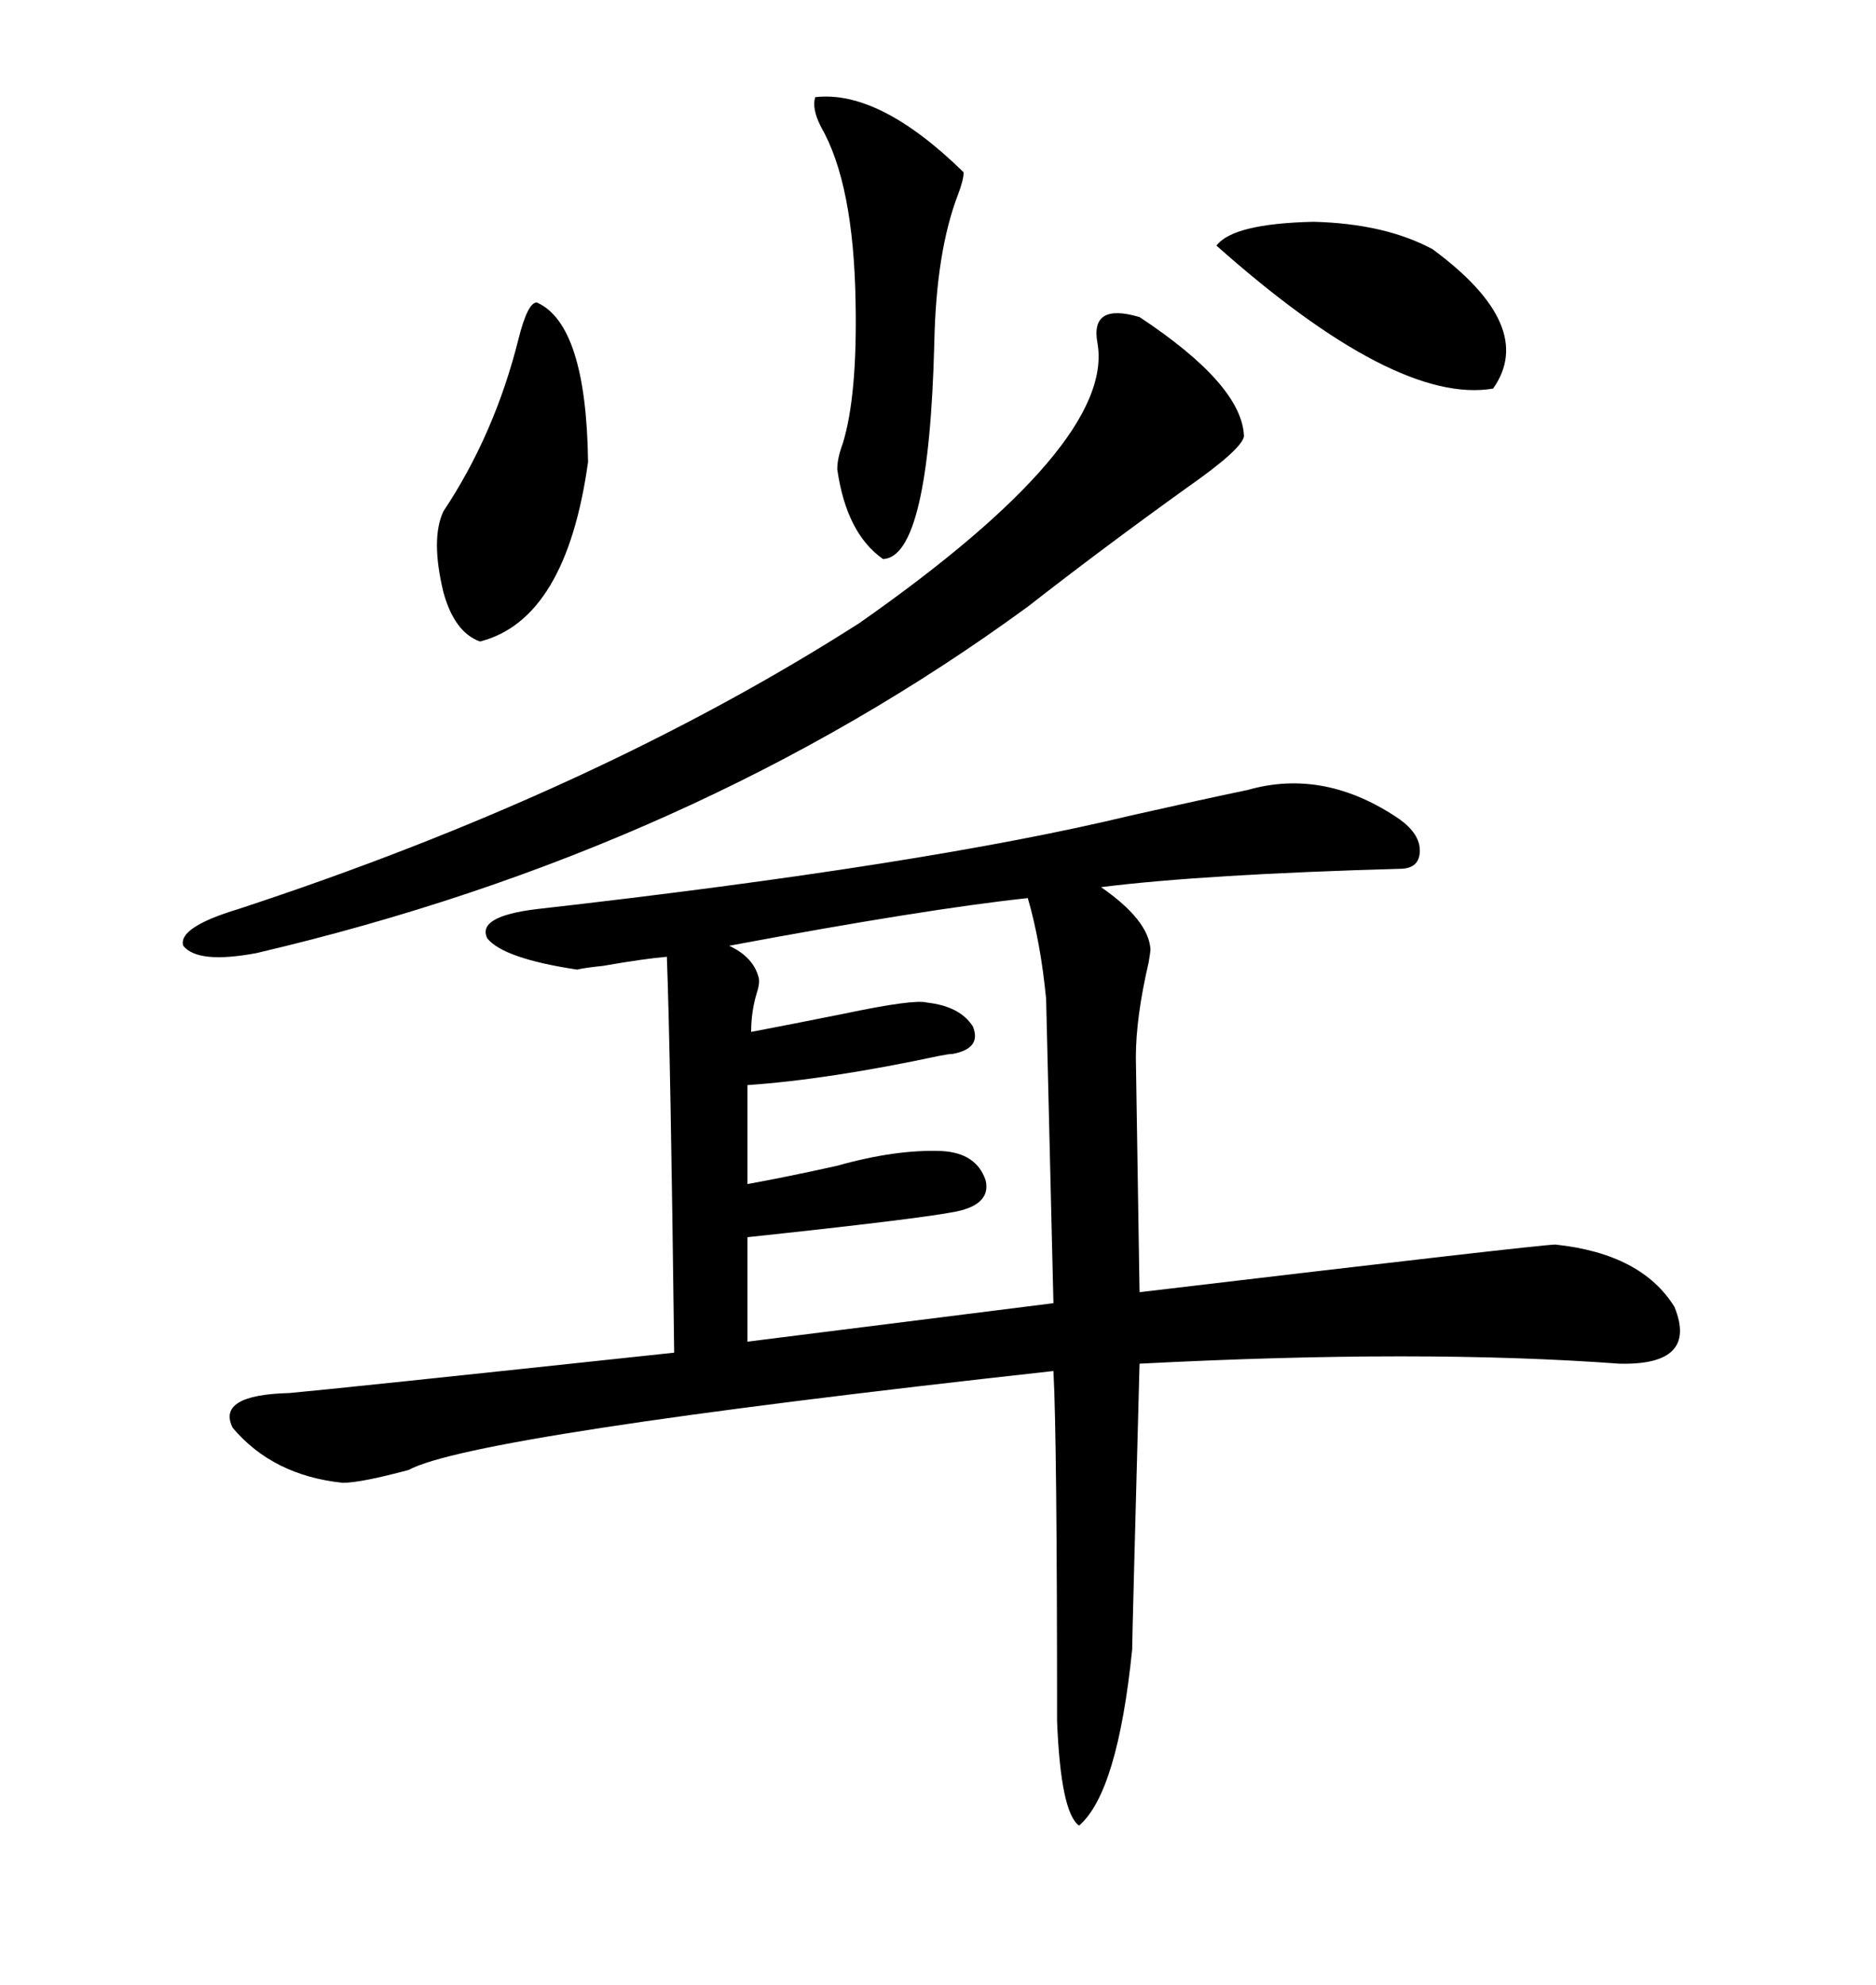<svg xmlns="http://www.w3.org/2000/svg" xmlns:xlink="http://www.w3.org/1999/xlink" width="300" height="317.285"><path d="M199.51 126.27L199.51 126.27Q211.82 122.75 223.83 130.96L223.83 130.96Q227.05 133.30 227.05 135.94L227.05 135.94Q227.05 138.87 223.83 138.87L223.83 138.87Q192.48 139.75 176.07 141.80L176.07 141.80Q183.69 147.07 183.98 151.76L183.98 151.76Q183.98 152.05 183.69 153.81L183.69 153.81Q181.64 162.60 181.64 169.04L181.64 169.04L182.23 206.54Q246.39 198.93 248.73 198.93L248.73 198.93Q262.50 200.39 267.77 208.89L267.77 208.89Q271.58 218.26 258.98 217.97L258.98 217.97Q227.34 215.63 182.23 217.97L182.23 217.97Q181.05 261.91 181.05 263.67L181.05 263.67Q178.71 286.52 172.56 291.80L172.56 291.80Q169.63 289.75 169.04 275.10L169.04 275.10Q169.04 229.98 168.46 219.14L168.46 219.14Q75.59 229.39 65.33 234.96L65.33 234.96Q57.71 237.01 54.79 237.01L54.79 237.01Q43.65 235.84 37.21 228.22L37.21 228.22Q34.57 222.95 46.29 222.66L46.29 222.66Q53.03 222.07 107.81 216.21L107.81 216.21Q107.23 168.46 106.64 152.93L106.64 152.93Q103.13 153.22 96.39 154.39L96.39 154.39Q93.46 154.69 92.29 154.98L92.29 154.98Q80.57 153.22 77.93 150L77.93 150Q76.17 146.48 85.84 145.31L85.84 145.31Q147.95 138.28 180.76 130.37L180.76 130.37Q192.48 127.73 199.51 126.27ZM182.23 50.68L182.23 50.68Q198.63 61.52 198.93 69.73L198.93 69.73Q198.63 71.78 189.84 77.93L189.84 77.93Q176.37 87.60 164.36 96.97L164.36 96.97Q111.04 135.94 41.02 152.34L41.02 152.34Q31.64 154.10 29.30 151.17L29.30 151.17Q28.42 148.24 38.09 145.31L38.09 145.31Q95.21 126.56 137.40 99.61L137.40 99.61Q178.42 70.90 175.49 54.79L175.49 54.79Q174.32 48.34 182.23 50.68ZM116.60 151.17L116.60 151.17Q120.41 152.93 121.29 156.15L121.29 156.15Q121.58 157.03 121.00 158.79L121.00 158.79Q120.12 161.72 120.12 164.94L120.12 164.94Q126.27 163.77 135.06 162.01L135.06 162.01Q146.19 159.67 148.24 160.25L148.24 160.25Q153.52 160.84 155.57 164.06L155.57 164.06Q157.03 167.58 152.34 168.46L152.34 168.46Q151.76 168.46 150.29 168.75L150.29 168.75Q132.42 172.56 119.53 173.44L119.53 173.44L119.53 189.26Q125.98 188.09 133.89 186.33L133.89 186.33Q143.26 183.69 150.59 183.98L150.59 183.98Q156.15 184.28 157.62 188.67L157.62 188.67Q158.50 192.48 152.93 193.65L152.93 193.65Q147.07 194.82 119.53 197.75L119.53 197.75L119.53 214.45L168.46 208.30L167.29 159.67Q166.41 150.59 164.36 143.55L164.36 143.55Q147.95 145.31 116.60 151.17ZM130.37 15.53L130.37 15.53Q140.63 14.36 154.10 27.54L154.10 27.54Q154.10 28.71 153.22 31.05L153.22 31.05Q149.71 40.14 149.41 54.79L149.41 54.79Q148.54 89.06 141.21 89.36L141.21 89.36Q135.35 85.25 133.89 75L133.89 75Q133.89 73.24 134.77 70.90L134.77 70.90Q137.11 63.28 136.82 48.34L136.82 48.34Q136.52 29.30 131.25 20.21L131.25 20.21Q129.79 17.29 130.37 15.53ZM94.04 73.83L94.04 73.83Q90.53 99.02 76.76 102.54L76.76 102.54Q72.66 101.07 70.90 94.63L70.90 94.63Q68.85 86.13 70.90 81.74L70.90 81.74Q79.10 69.43 82.91 54.20L82.91 54.20Q84.38 48.34 85.84 48.34L85.84 48.34Q93.75 51.86 94.04 73.83ZM229.10 39.84L229.10 39.84Q245.80 52.15 238.77 62.11L238.77 62.11Q223.24 64.75 194.53 39.26L194.53 39.26Q197.17 35.74 210.06 35.45L210.06 35.45Q221.48 35.74 229.10 39.84Z"/></svg>
